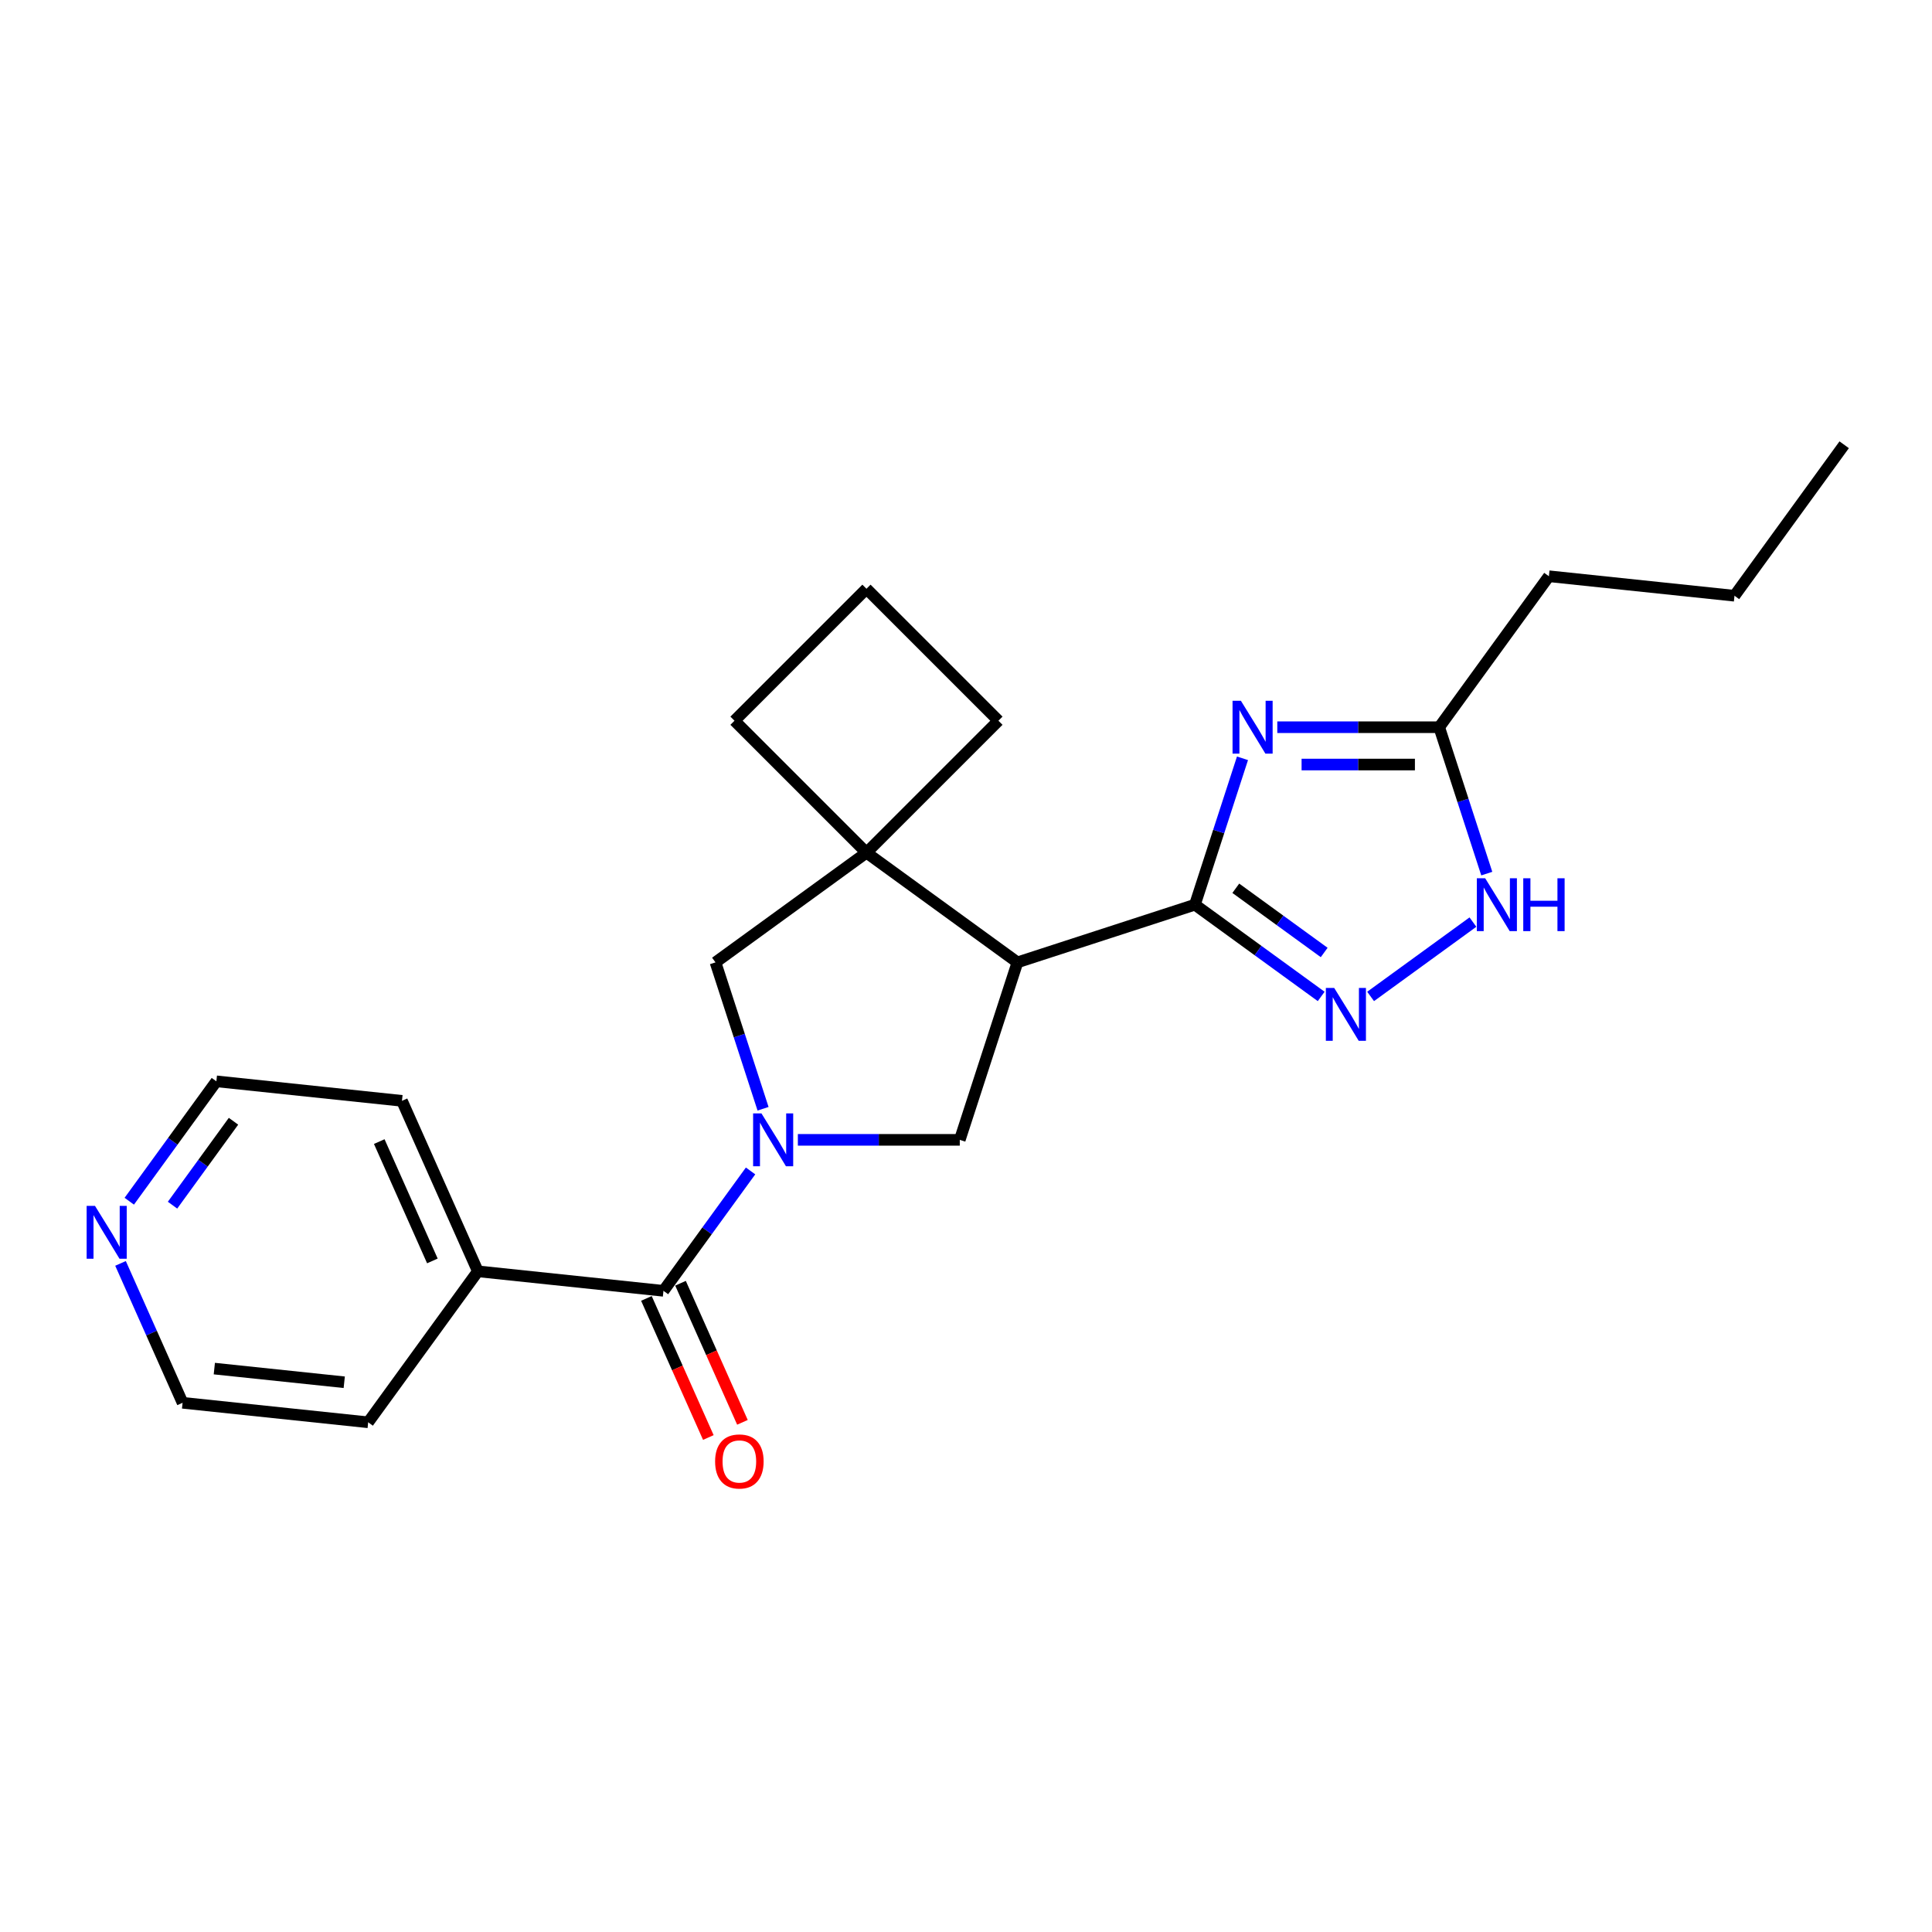 <?xml version='1.0' encoding='iso-8859-1'?>
<svg version='1.1' baseProfile='full'
              xmlns='http://www.w3.org/2000/svg'
                      xmlns:rdkit='http://www.rdkit.org/xml'
                      xmlns:xlink='http://www.w3.org/1999/xlink'
                  xml:space='preserve'
width='1000px' height='1000px' viewBox='0 0 1000 1000'>
<!-- END OF HEADER -->
<rect style='opacity:1.0;fill:#FFFFFF;stroke:none' width='1000' height='1000' x='0' y='0'> </rect>
<path class='bond-4' d='M 388.491,606.077 L 365.949,637.103' style='fill:none;fill-rule:evenodd;stroke:#0000FF;stroke-width:6px;stroke-linecap:butt;stroke-linejoin:miter;stroke-opacity:1' />
<path class='bond-4' d='M 365.949,637.103 L 343.407,668.129' style='fill:none;fill-rule:evenodd;stroke:#000000;stroke-width:6px;stroke-linecap:butt;stroke-linejoin:miter;stroke-opacity:1' />
<path class='bond-5' d='M 412.972,589.984 L 454.874,589.984' style='fill:none;fill-rule:evenodd;stroke:#0000FF;stroke-width:6px;stroke-linecap:butt;stroke-linejoin:miter;stroke-opacity:1' />
<path class='bond-5' d='M 454.874,589.984 L 496.776,589.984' style='fill:none;fill-rule:evenodd;stroke:#000000;stroke-width:6px;stroke-linecap:butt;stroke-linejoin:miter;stroke-opacity:1' />
<path class='bond-8' d='M 394.954,573.892 L 382.644,536.006' style='fill:none;fill-rule:evenodd;stroke:#0000FF;stroke-width:6px;stroke-linecap:butt;stroke-linejoin:miter;stroke-opacity:1' />
<path class='bond-8' d='M 382.644,536.006 L 370.334,498.119' style='fill:none;fill-rule:evenodd;stroke:#000000;stroke-width:6px;stroke-linecap:butt;stroke-linejoin:miter;stroke-opacity:1' />
<path class='bond-0' d='M 618.489,468.271 L 526.624,498.119' style='fill:none;fill-rule:evenodd;stroke:#000000;stroke-width:6px;stroke-linecap:butt;stroke-linejoin:miter;stroke-opacity:1' />
<path class='bond-1' d='M 618.489,468.271 L 630.799,430.384' style='fill:none;fill-rule:evenodd;stroke:#000000;stroke-width:6px;stroke-linecap:butt;stroke-linejoin:miter;stroke-opacity:1' />
<path class='bond-1' d='M 630.799,430.384 L 643.109,392.498' style='fill:none;fill-rule:evenodd;stroke:#0000FF;stroke-width:6px;stroke-linecap:butt;stroke-linejoin:miter;stroke-opacity:1' />
<path class='bond-3' d='M 618.489,468.271 L 651.167,492.013' style='fill:none;fill-rule:evenodd;stroke:#000000;stroke-width:6px;stroke-linecap:butt;stroke-linejoin:miter;stroke-opacity:1' />
<path class='bond-3' d='M 651.167,492.013 L 683.846,515.755' style='fill:none;fill-rule:evenodd;stroke:#0000FF;stroke-width:6px;stroke-linecap:butt;stroke-linejoin:miter;stroke-opacity:1' />
<path class='bond-3' d='M 639.648,459.764 L 662.523,476.384' style='fill:none;fill-rule:evenodd;stroke:#000000;stroke-width:6px;stroke-linecap:butt;stroke-linejoin:miter;stroke-opacity:1' />
<path class='bond-3' d='M 662.523,476.384 L 685.397,493.003' style='fill:none;fill-rule:evenodd;stroke:#0000FF;stroke-width:6px;stroke-linecap:butt;stroke-linejoin:miter;stroke-opacity:1' />
<path class='bond-9' d='M 661.127,376.406 L 703.029,376.406' style='fill:none;fill-rule:evenodd;stroke:#0000FF;stroke-width:6px;stroke-linecap:butt;stroke-linejoin:miter;stroke-opacity:1' />
<path class='bond-9' d='M 703.029,376.406 L 744.931,376.406' style='fill:none;fill-rule:evenodd;stroke:#000000;stroke-width:6px;stroke-linecap:butt;stroke-linejoin:miter;stroke-opacity:1' />
<path class='bond-9' d='M 673.697,395.724 L 703.029,395.724' style='fill:none;fill-rule:evenodd;stroke:#0000FF;stroke-width:6px;stroke-linecap:butt;stroke-linejoin:miter;stroke-opacity:1' />
<path class='bond-9' d='M 703.029,395.724 L 732.36,395.724' style='fill:none;fill-rule:evenodd;stroke:#000000;stroke-width:6px;stroke-linecap:butt;stroke-linejoin:miter;stroke-opacity:1' />
<path class='bond-2' d='M 526.624,498.119 L 496.776,589.984' style='fill:none;fill-rule:evenodd;stroke:#000000;stroke-width:6px;stroke-linecap:butt;stroke-linejoin:miter;stroke-opacity:1' />
<path class='bond-23' d='M 526.624,498.119 L 448.479,441.344' style='fill:none;fill-rule:evenodd;stroke:#000000;stroke-width:6px;stroke-linecap:butt;stroke-linejoin:miter;stroke-opacity:1' />
<path class='bond-7' d='M 709.423,515.755 L 762.386,477.275' style='fill:none;fill-rule:evenodd;stroke:#0000FF;stroke-width:6px;stroke-linecap:butt;stroke-linejoin:miter;stroke-opacity:1' />
<path class='bond-10' d='M 334.583,672.058 L 350.61,708.056' style='fill:none;fill-rule:evenodd;stroke:#000000;stroke-width:6px;stroke-linecap:butt;stroke-linejoin:miter;stroke-opacity:1' />
<path class='bond-10' d='M 350.61,708.056 L 366.637,744.053' style='fill:none;fill-rule:evenodd;stroke:#FF0000;stroke-width:6px;stroke-linecap:butt;stroke-linejoin:miter;stroke-opacity:1' />
<path class='bond-10' d='M 352.232,664.201 L 368.259,700.198' style='fill:none;fill-rule:evenodd;stroke:#000000;stroke-width:6px;stroke-linecap:butt;stroke-linejoin:miter;stroke-opacity:1' />
<path class='bond-10' d='M 368.259,700.198 L 384.286,736.195' style='fill:none;fill-rule:evenodd;stroke:#FF0000;stroke-width:6px;stroke-linecap:butt;stroke-linejoin:miter;stroke-opacity:1' />
<path class='bond-11' d='M 343.407,668.129 L 247.344,658.033' style='fill:none;fill-rule:evenodd;stroke:#000000;stroke-width:6px;stroke-linecap:butt;stroke-linejoin:miter;stroke-opacity:1' />
<path class='bond-6' d='M 448.479,441.344 L 370.334,498.119' style='fill:none;fill-rule:evenodd;stroke:#000000;stroke-width:6px;stroke-linecap:butt;stroke-linejoin:miter;stroke-opacity:1' />
<path class='bond-13' d='M 448.479,441.344 L 516.781,373.042' style='fill:none;fill-rule:evenodd;stroke:#000000;stroke-width:6px;stroke-linecap:butt;stroke-linejoin:miter;stroke-opacity:1' />
<path class='bond-14' d='M 448.479,441.344 L 380.178,373.042' style='fill:none;fill-rule:evenodd;stroke:#000000;stroke-width:6px;stroke-linecap:butt;stroke-linejoin:miter;stroke-opacity:1' />
<path class='bond-26' d='M 769.551,452.178 L 757.241,414.292' style='fill:none;fill-rule:evenodd;stroke:#0000FF;stroke-width:6px;stroke-linecap:butt;stroke-linejoin:miter;stroke-opacity:1' />
<path class='bond-26' d='M 757.241,414.292 L 744.931,376.406' style='fill:none;fill-rule:evenodd;stroke:#000000;stroke-width:6px;stroke-linecap:butt;stroke-linejoin:miter;stroke-opacity:1' />
<path class='bond-15' d='M 744.931,376.406 L 801.706,298.261' style='fill:none;fill-rule:evenodd;stroke:#000000;stroke-width:6px;stroke-linecap:butt;stroke-linejoin:miter;stroke-opacity:1' />
<path class='bond-19' d='M 247.344,658.033 L 190.568,736.178' style='fill:none;fill-rule:evenodd;stroke:#000000;stroke-width:6px;stroke-linecap:butt;stroke-linejoin:miter;stroke-opacity:1' />
<path class='bond-20' d='M 247.344,658.033 L 208.056,569.791' style='fill:none;fill-rule:evenodd;stroke:#000000;stroke-width:6px;stroke-linecap:butt;stroke-linejoin:miter;stroke-opacity:1' />
<path class='bond-20' d='M 223.802,652.654 L 196.301,590.885' style='fill:none;fill-rule:evenodd;stroke:#000000;stroke-width:6px;stroke-linecap:butt;stroke-linejoin:miter;stroke-opacity:1' />
<path class='bond-12' d='M 66.909,621.747 L 89.451,590.721' style='fill:none;fill-rule:evenodd;stroke:#0000FF;stroke-width:6px;stroke-linecap:butt;stroke-linejoin:miter;stroke-opacity:1' />
<path class='bond-12' d='M 89.451,590.721 L 111.993,559.694' style='fill:none;fill-rule:evenodd;stroke:#000000;stroke-width:6px;stroke-linecap:butt;stroke-linejoin:miter;stroke-opacity:1' />
<path class='bond-12' d='M 89.3,623.794 L 105.08,602.076' style='fill:none;fill-rule:evenodd;stroke:#0000FF;stroke-width:6px;stroke-linecap:butt;stroke-linejoin:miter;stroke-opacity:1' />
<path class='bond-12' d='M 105.08,602.076 L 120.859,580.357' style='fill:none;fill-rule:evenodd;stroke:#000000;stroke-width:6px;stroke-linecap:butt;stroke-linejoin:miter;stroke-opacity:1' />
<path class='bond-25' d='M 62.382,653.932 L 78.443,690.006' style='fill:none;fill-rule:evenodd;stroke:#0000FF;stroke-width:6px;stroke-linecap:butt;stroke-linejoin:miter;stroke-opacity:1' />
<path class='bond-25' d='M 78.443,690.006 L 94.505,726.081' style='fill:none;fill-rule:evenodd;stroke:#000000;stroke-width:6px;stroke-linecap:butt;stroke-linejoin:miter;stroke-opacity:1' />
<path class='bond-24' d='M 516.781,373.042 L 448.479,304.741' style='fill:none;fill-rule:evenodd;stroke:#000000;stroke-width:6px;stroke-linecap:butt;stroke-linejoin:miter;stroke-opacity:1' />
<path class='bond-16' d='M 380.178,373.042 L 448.479,304.741' style='fill:none;fill-rule:evenodd;stroke:#000000;stroke-width:6px;stroke-linecap:butt;stroke-linejoin:miter;stroke-opacity:1' />
<path class='bond-21' d='M 801.706,298.261 L 897.77,308.357' style='fill:none;fill-rule:evenodd;stroke:#000000;stroke-width:6px;stroke-linecap:butt;stroke-linejoin:miter;stroke-opacity:1' />
<path class='bond-17' d='M 111.993,559.694 L 208.056,569.791' style='fill:none;fill-rule:evenodd;stroke:#000000;stroke-width:6px;stroke-linecap:butt;stroke-linejoin:miter;stroke-opacity:1' />
<path class='bond-18' d='M 94.505,726.081 L 190.568,736.178' style='fill:none;fill-rule:evenodd;stroke:#000000;stroke-width:6px;stroke-linecap:butt;stroke-linejoin:miter;stroke-opacity:1' />
<path class='bond-18' d='M 110.934,708.383 L 178.178,715.451' style='fill:none;fill-rule:evenodd;stroke:#000000;stroke-width:6px;stroke-linecap:butt;stroke-linejoin:miter;stroke-opacity:1' />
<path class='bond-22' d='M 897.77,308.357 L 954.545,230.212' style='fill:none;fill-rule:evenodd;stroke:#000000;stroke-width:6px;stroke-linecap:butt;stroke-linejoin:miter;stroke-opacity:1' />
<path  class='atom-0' d='M 394.136 576.307
L 403.1 590.796
Q 403.989 592.225, 405.418 594.814
Q 406.848 597.403, 406.925 597.557
L 406.925 576.307
L 410.557 576.307
L 410.557 603.662
L 406.809 603.662
L 397.189 587.821
Q 396.068 585.966, 394.87 583.841
Q 393.711 581.716, 393.364 581.059
L 393.364 603.662
L 389.809 603.662
L 389.809 576.307
L 394.136 576.307
' fill='#0000FF'/>
<path  class='atom-2' d='M 642.291 362.728
L 651.255 377.217
Q 652.144 378.647, 653.573 381.235
Q 655.003 383.824, 655.08 383.978
L 655.08 362.728
L 658.712 362.728
L 658.712 390.083
L 654.964 390.083
L 645.344 374.242
Q 644.223 372.387, 643.025 370.262
Q 641.866 368.137, 641.519 367.48
L 641.519 390.083
L 637.964 390.083
L 637.964 362.728
L 642.291 362.728
' fill='#0000FF'/>
<path  class='atom-4' d='M 690.588 511.369
L 699.551 525.858
Q 700.44 527.287, 701.87 529.876
Q 703.299 532.465, 703.377 532.619
L 703.377 511.369
L 707.008 511.369
L 707.008 538.724
L 703.261 538.724
L 693.64 522.883
Q 692.52 521.028, 691.322 518.903
Q 690.163 516.778, 689.815 516.121
L 689.815 538.724
L 686.26 538.724
L 686.26 511.369
L 690.588 511.369
' fill='#0000FF'/>
<path  class='atom-8' d='M 768.733 454.593
L 777.696 469.082
Q 778.585 470.512, 780.015 473.1
Q 781.444 475.689, 781.522 475.843
L 781.522 454.593
L 785.153 454.593
L 785.153 481.948
L 781.406 481.948
L 771.785 466.107
Q 770.665 464.252, 769.467 462.127
Q 768.308 460.002, 767.96 459.345
L 767.96 481.948
L 764.405 481.948
L 764.405 454.593
L 768.733 454.593
' fill='#0000FF'/>
<path  class='atom-8' d='M 788.438 454.593
L 792.147 454.593
L 792.147 466.223
L 806.133 466.223
L 806.133 454.593
L 809.843 454.593
L 809.843 481.948
L 806.133 481.948
L 806.133 469.314
L 792.147 469.314
L 792.147 481.948
L 788.438 481.948
L 788.438 454.593
' fill='#0000FF'/>
<path  class='atom-11' d='M 370.138 756.448
Q 370.138 749.88, 373.384 746.21
Q 376.629 742.539, 382.695 742.539
Q 388.761 742.539, 392.007 746.21
Q 395.252 749.88, 395.252 756.448
Q 395.252 763.094, 391.968 766.88
Q 388.684 770.628, 382.695 770.628
Q 376.668 770.628, 373.384 766.88
Q 370.138 763.133, 370.138 756.448
M 382.695 767.537
Q 386.868 767.537, 389.109 764.755
Q 391.388 761.935, 391.388 756.448
Q 391.388 751.078, 389.109 748.373
Q 386.868 745.63, 382.695 745.63
Q 378.522 745.63, 376.243 748.335
Q 374.002 751.039, 374.002 756.448
Q 374.002 761.973, 376.243 764.755
Q 378.522 767.537, 382.695 767.537
' fill='#FF0000'/>
<path  class='atom-13' d='M 49.17 624.162
L 58.134 638.651
Q 59.023 640.08, 60.452 642.669
Q 61.882 645.258, 61.959 645.412
L 61.959 624.162
L 65.591 624.162
L 65.591 651.517
L 61.843 651.517
L 52.223 635.676
Q 51.102 633.821, 49.904 631.696
Q 48.745 629.571, 48.398 628.914
L 48.398 651.517
L 44.843 651.517
L 44.843 624.162
L 49.17 624.162
' fill='#0000FF'/>
</svg>
